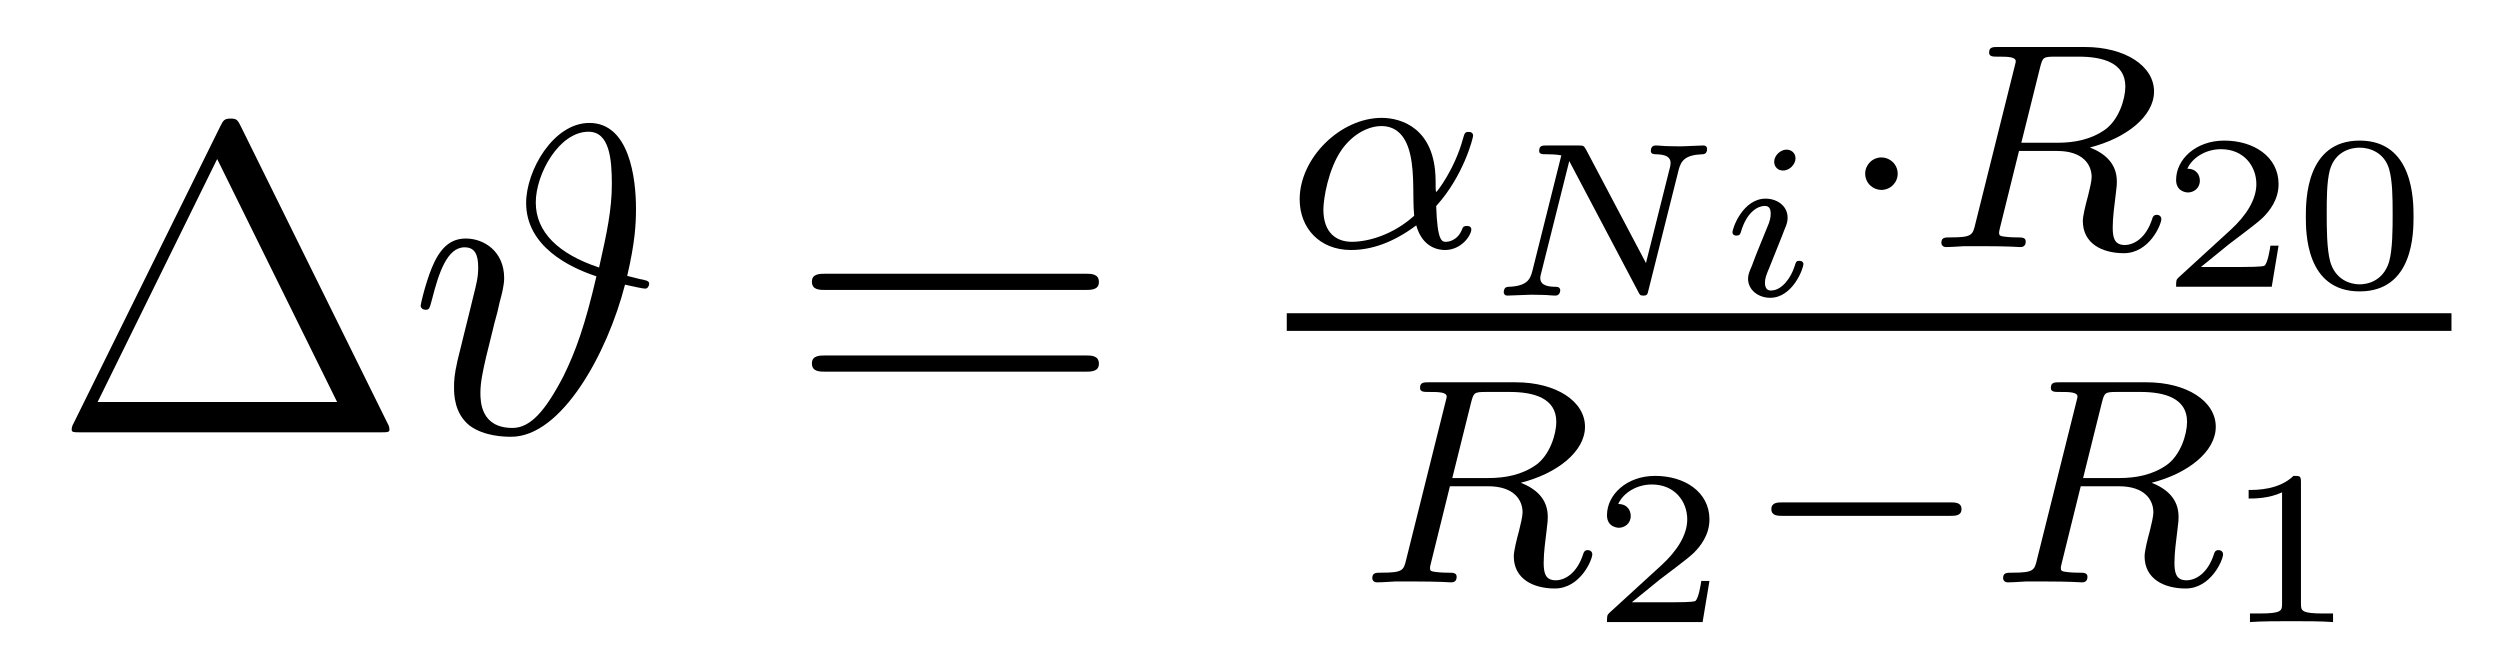 <?xml version='1.0' encoding='UTF-8'?>
<!-- This file was generated by dvisvgm 2.9.1 -->
<svg version='1.1' xmlns='http://www.w3.org/2000/svg' xmlns:xlink='http://www.w3.org/1999/xlink' width='68pt' height='18pt' viewBox='0 -18 68 18'>
<g id='page1'>
<g transform='matrix(1 0 0 -1 -127 648)'>
<path d='M133.552 662.56C133.468 662.727 133.445 662.775 133.277 662.775C133.098 662.775 133.074 662.727 132.99 662.56L128.998 654.479C128.974 654.443 128.95 654.372 128.95 654.324C128.95 654.252 128.962 654.24 129.201 654.24H137.342C137.581 654.24 137.593 654.252 137.593 654.324C137.593 654.372 137.569 654.443 137.545 654.479L133.552 662.56ZM132.907 661.675L136.17 655.065H129.655L132.907 661.675Z'/>
<path d='M144.06 658.496C144.275 659.416 144.299 659.918 144.299 660.325C144.299 661.149 144.12 662.656 143.032 662.656C142.052 662.656 141.311 661.365 141.311 660.48C141.311 659.297 142.494 658.723 143.223 658.484C142.912 657.145 142.661 656.452 142.327 655.77C141.824 654.802 141.418 654.36 140.94 654.36C140.079 654.36 140.067 655.077 140.067 655.316C140.067 655.591 140.127 655.878 140.223 656.296C140.294 656.595 140.366 656.858 140.45 657.217C140.558 657.623 140.498 657.372 140.593 657.79C140.653 658.006 140.713 658.245 140.713 658.436C140.713 659.165 140.163 659.512 139.673 659.512C139.326 659.512 139.051 659.344 138.824 658.89C138.609 658.46 138.442 657.731 138.442 657.683C138.442 657.635 138.489 657.575 138.573 657.575C138.669 657.575 138.681 657.587 138.752 657.862C138.932 658.567 139.159 659.273 139.637 659.273C139.912 659.273 140.007 659.081 140.007 658.723C140.007 658.46 139.96 658.281 139.876 657.946C139.816 657.683 139.709 657.276 139.661 657.073L139.446 656.2C139.35 655.782 139.35 655.615 139.35 655.459C139.35 655.292 139.35 654.754 139.78 654.419C140.175 654.132 140.713 654.12 140.904 654.12C142.279 654.12 143.522 656.392 144 658.257C144.275 658.197 144.49 658.149 144.55 658.149C144.622 658.149 144.657 658.233 144.657 658.281C144.657 658.364 144.574 658.376 144.395 658.412L144.06 658.496ZM143.295 658.723C142.183 659.093 141.573 659.691 141.573 660.492C141.573 661.269 142.207 662.417 143.008 662.417C143.582 662.417 143.642 661.663 143.642 660.994C143.642 660.301 143.51 659.679 143.295 658.723Z'/>
<path d='M156.508 658.113C156.675 658.113 156.89 658.113 156.89 658.328C156.89 658.555 156.687 658.555 156.508 658.555H149.467C149.299 658.555 149.084 658.555 149.084 658.34C149.084 658.113 149.287 658.113 149.467 658.113H156.508ZM156.508 655.89C156.675 655.89 156.89 655.89 156.89 656.105C156.89 656.332 156.687 656.332 156.508 656.332H149.467C149.299 656.332 149.084 656.332 149.084 656.117C149.084 655.89 149.287 655.89 149.467 655.89H156.508Z'/>
<path d='M166.064 660.396C166.805 661.208 167.068 662.244 167.068 662.308C167.068 662.38 167.02 662.412 166.948 662.412C166.845 662.412 166.837 662.38 166.789 662.212C166.566 661.4 166.088 660.778 166.064 660.778C166.048 660.778 166.048 660.977 166.048 661.105C166.032 662.507 165.124 662.794 164.582 662.794C163.458 662.794 162.351 661.702 162.351 660.579C162.351 659.79 162.9 659.2 163.745 659.2C164.303 659.2 164.892 659.399 165.522 659.87C165.697 659.24 166.159 659.2 166.303 659.2C166.757 659.2 167.02 659.607 167.02 659.758C167.02 659.854 166.924 659.854 166.901 659.854C166.813 659.854 166.797 659.83 166.773 659.774C166.646 659.439 166.375 659.423 166.335 659.423C166.223 659.423 166.096 659.423 166.064 660.396ZM165.466 660.132C164.901 659.622 164.231 659.423 163.769 659.423C163.355 659.423 162.996 659.662 162.996 660.3C162.996 660.579 163.123 661.4 163.498 661.933C163.817 662.38 164.247 662.571 164.574 662.571C165.012 662.571 165.259 662.26 165.363 661.774C165.482 661.232 165.418 660.595 165.466 660.132Z'/>
<path d='M172.661 661.386C172.727 661.637 172.847 661.786 173.301 661.804C173.337 661.804 173.433 661.81 173.433 661.948C173.433 662.007 173.397 662.043 173.337 662.043C173.193 662.043 172.841 662.019 172.697 662.019L172.368 662.025C172.261 662.025 172.135 662.043 172.033 662.043S171.902 661.966 171.902 661.894C171.902 661.804 171.998 661.804 172.045 661.804C172.326 661.798 172.44 661.721 172.44 661.565C172.44 661.541 172.434 661.505 172.428 661.469L171.77 658.845L170.138 661.936C170.078 662.037 170.073 662.043 169.929 662.043H169.068C168.954 662.043 168.865 662.043 168.865 661.894C168.865 661.804 168.948 661.804 169.086 661.804C169.122 661.804 169.325 661.804 169.468 661.774L168.679 658.624C168.62 658.397 168.53 658.217 168.034 658.199C167.956 658.199 167.902 658.157 167.902 658.044C167.908 658.02 167.914 657.96 168.004 657.96C168.147 657.96 168.5 657.984 168.643 657.984L168.972 657.978C169.08 657.978 169.206 657.96 169.307 657.96C169.433 657.96 169.439 658.086 169.439 658.115C169.421 658.199 169.361 658.199 169.289 658.199C169.014 658.205 168.895 658.283 168.895 658.438C168.895 658.474 168.901 658.498 168.918 658.564L169.684 661.619L171.561 658.062C171.603 657.978 171.615 657.96 171.698 657.96C171.8 657.96 171.812 657.99 171.836 658.098L172.661 661.386Z'/>
<path d='M175.838 661.691C175.838 661.834 175.731 661.93 175.593 661.93C175.432 661.93 175.258 661.774 175.258 661.601C175.258 661.452 175.366 661.362 175.497 661.362C175.689 661.362 175.838 661.541 175.838 661.691ZM175.48 659.604C175.503 659.664 175.557 659.808 175.581 659.861C175.599 659.915 175.623 659.975 175.623 660.077C175.623 660.411 175.324 660.597 175.025 660.597C174.415 660.597 174.123 659.808 174.123 659.676C174.123 659.646 174.147 659.592 174.23 659.592C174.314 659.592 174.332 659.628 174.35 659.682C174.517 660.262 174.834 660.399 175.001 660.399C175.121 660.399 175.163 660.322 175.163 660.184C175.163 660.064 175.127 659.975 175.115 659.933L174.804 659.168C174.732 658.994 174.732 658.982 174.655 658.779C174.577 658.6 174.547 658.522 174.547 658.42C174.547 658.115 174.822 657.9 175.151 657.9C175.755 657.9 176.053 658.689 176.053 658.821C176.053 658.833 176.048 658.905 175.94 658.905C175.856 658.905 175.85 658.875 175.814 658.761C175.719 658.456 175.474 658.098 175.169 658.098C175.061 658.098 175.007 658.169 175.007 658.313C175.007 658.432 175.043 658.522 175.121 658.707L175.48 659.604Z'/>
<path d='M178.617 661.272C178.617 661.543 178.394 661.718 178.179 661.718C177.924 661.718 177.733 661.511 177.733 661.28C177.733 661.009 177.956 660.834 178.171 660.834C178.426 660.834 178.617 661.041 178.617 661.272Z'/>
<path d='M182.49 664.165C182.562 664.436 182.57 664.459 182.897 664.459H183.542C184.195 664.459 184.809 664.292 184.809 663.647C184.809 663.296 184.626 662.738 184.259 662.475C183.877 662.204 183.423 662.117 182.96 662.117H181.98L182.49 664.165ZM183.845 661.989C184.825 662.236 185.59 662.834 185.59 663.511C185.59 664.204 184.809 664.722 183.701 664.722H181.351C181.207 664.722 181.104 664.722 181.104 664.571C181.104 664.459 181.207 664.459 181.335 664.459C181.598 664.459 181.829 664.459 181.829 664.332C181.829 664.3 181.821 664.292 181.797 664.188L180.729 659.909C180.657 659.607 180.642 659.543 180.052 659.543C179.9 659.543 179.805 659.543 179.805 659.392C179.805 659.36 179.829 659.28 179.932 659.28C180.084 659.28 180.267 659.296 180.426 659.304H180.92C181.662 659.304 181.893 659.28 181.94 659.28C181.988 659.28 182.1 659.28 182.1 659.431C182.1 659.543 181.996 659.543 181.861 659.543C181.837 659.543 181.693 659.543 181.558 659.559C181.391 659.575 181.375 659.599 181.375 659.67C181.375 659.71 181.391 659.758 181.398 659.798L181.917 661.894H182.952C183.669 661.894 183.893 661.511 183.893 661.184C183.893 661.073 183.837 660.85 183.797 660.682C183.733 660.451 183.653 660.132 183.653 659.989C183.653 659.376 184.179 659.113 184.769 659.113C185.463 659.113 185.789 659.893 185.789 660.045C185.789 660.077 185.765 660.157 185.662 660.157C185.574 660.157 185.55 660.085 185.542 660.053C185.367 659.503 185.024 659.336 184.793 659.336C184.498 659.336 184.466 659.559 184.466 659.822C184.466 660.085 184.514 660.435 184.546 660.698C184.578 660.937 184.578 660.985 184.578 661.065C184.578 661.543 184.267 661.822 183.845 661.989Z'/>
<path d='M188.977 659.318H188.755C188.743 659.234 188.683 658.84 188.594 658.774C188.552 658.738 188.068 658.738 187.984 658.738H186.866L187.631 659.36C187.835 659.521 188.367 659.904 188.552 660.083C188.731 660.262 188.977 660.567 188.977 660.992C188.977 661.739 188.301 662.176 187.5 662.176C186.728 662.176 186.19 661.668 186.19 661.106C186.19 660.801 186.447 660.765 186.513 660.765C186.663 660.765 186.836 660.873 186.836 661.087C186.836 661.219 186.758 661.411 186.495 661.411C186.633 661.715 186.998 661.942 187.41 661.942C188.038 661.942 188.373 661.476 188.373 660.992C188.373 660.567 188.092 660.131 187.673 659.748L186.256 658.451C186.197 658.391 186.19 658.385 186.19 658.2H188.791L188.977 659.318ZM192.648 660.107C192.648 660.544 192.648 662.176 191.183 662.176C189.719 662.176 189.719 660.544 189.719 660.107C189.719 659.677 189.719 658.074 191.183 658.074C192.648 658.074 192.648 659.677 192.648 660.107ZM191.183 658.266C190.932 658.266 190.526 658.385 190.382 658.882C190.287 659.228 190.287 659.814 190.287 660.185C190.287 660.585 190.287 661.046 190.37 661.369C190.52 661.907 190.974 661.984 191.183 661.984C191.458 661.984 191.853 661.853 191.985 661.398C192.074 661.082 192.08 660.645 192.08 660.185C192.08 659.802 192.08 659.198 191.979 658.864C191.811 658.343 191.381 658.266 191.183 658.266Z'/>
<path d='M162 657H193.68V657.48H162'/>
<path d='M167.012 655.045C167.083 655.316 167.092 655.339 167.418 655.339H168.063C168.717 655.339 169.331 655.172 169.331 654.527C169.331 654.176 169.147 653.618 168.781 653.355C168.398 653.084 167.944 652.997 167.482 652.997H166.502L167.012 655.045ZM168.366 652.869C169.347 653.116 170.112 653.714 170.112 654.391C170.112 655.084 169.331 655.602 168.223 655.602H165.872C165.729 655.602 165.625 655.602 165.625 655.451C165.625 655.339 165.729 655.339 165.856 655.339C166.119 655.339 166.35 655.339 166.35 655.212C166.35 655.18 166.343 655.172 166.318 655.068L165.251 650.789C165.179 650.487 165.163 650.423 164.573 650.423C164.422 650.423 164.326 650.423 164.326 650.272C164.326 650.24 164.35 650.16 164.454 650.16C164.605 650.16 164.788 650.176 164.948 650.184H165.442C166.183 650.184 166.414 650.16 166.462 650.16C166.51 650.16 166.621 650.16 166.621 650.311C166.621 650.423 166.518 650.423 166.382 650.423C166.358 650.423 166.215 650.423 166.079 650.439C165.912 650.455 165.896 650.479 165.896 650.55C165.896 650.59 165.912 650.638 165.92 650.678L166.438 652.774H167.474C168.191 652.774 168.414 652.391 168.414 652.064C168.414 651.953 168.358 651.73 168.318 651.562C168.255 651.331 168.175 651.012 168.175 650.869C168.175 650.256 168.701 649.993 169.291 649.993C169.984 649.993 170.311 650.773 170.311 650.925C170.311 650.957 170.287 651.037 170.183 651.037C170.096 651.037 170.072 650.965 170.064 650.933C169.888 650.383 169.546 650.216 169.315 650.216C169.02 650.216 168.988 650.439 168.988 650.702C168.988 650.965 169.036 651.315 169.068 651.578C169.099 651.817 169.099 651.865 169.099 651.945C169.099 652.423 168.789 652.702 168.366 652.869Z'/>
<path d='M173.497 650.198H173.275C173.263 650.114 173.203 649.72 173.114 649.654C173.072 649.618 172.588 649.618 172.504 649.618H171.386L172.151 650.24C172.355 650.401 172.887 650.784 173.072 650.963C173.251 651.142 173.497 651.447 173.497 651.872C173.497 652.619 172.821 653.056 172.02 653.056C171.248 653.056 170.71 652.548 170.71 651.986C170.71 651.681 170.967 651.645 171.033 651.645C171.183 651.645 171.356 651.753 171.356 651.967C171.356 652.099 171.278 652.291 171.015 652.291C171.153 652.595 171.518 652.822 171.93 652.822C172.558 652.822 172.893 652.356 172.893 651.872C172.893 651.447 172.612 651.011 172.193 650.628L170.776 649.331C170.717 649.271 170.71 649.265 170.71 649.08H173.311L173.497 650.198Z'/>
<path d='M180.05 651.969C180.177 651.969 180.353 651.969 180.353 652.152C180.353 652.335 180.177 652.335 180.05 652.335H175.484C175.357 652.335 175.181 652.335 175.181 652.152C175.181 651.969 175.357 651.969 175.484 651.969H180.05Z'/>
<path d='M184.17 655.045C184.241 655.316 184.249 655.339 184.576 655.339H185.221C185.874 655.339 186.488 655.172 186.488 654.527C186.488 654.176 186.305 653.618 185.938 653.355C185.556 653.084 185.102 652.997 184.64 652.997H183.66L184.17 655.045ZM185.524 652.869C186.504 653.116 187.269 653.714 187.269 654.391C187.269 655.084 186.488 655.602 185.38 655.602H183.03C182.886 655.602 182.783 655.602 182.783 655.451C182.783 655.339 182.886 655.339 183.014 655.339C183.277 655.339 183.508 655.339 183.508 655.212C183.508 655.18 183.5 655.172 183.476 655.068L182.408 650.789C182.337 650.487 182.321 650.423 181.731 650.423C181.58 650.423 181.484 650.423 181.484 650.272C181.484 650.24 181.508 650.16 181.611 650.16C181.763 650.16 181.946 650.176 182.106 650.184H182.6C183.341 650.184 183.572 650.16 183.62 650.16C183.667 650.16 183.779 650.16 183.779 650.311C183.779 650.423 183.675 650.423 183.54 650.423C183.516 650.423 183.373 650.423 183.237 650.439C183.07 650.455 183.054 650.479 183.054 650.55C183.054 650.59 183.07 650.638 183.078 650.678L183.596 652.774H184.631C185.349 652.774 185.572 652.391 185.572 652.064C185.572 651.953 185.516 651.73 185.476 651.562C185.412 651.331 185.333 651.012 185.333 650.869C185.333 650.256 185.859 649.993 186.448 649.993C187.142 649.993 187.468 650.773 187.468 650.925C187.468 650.957 187.445 651.037 187.341 651.037C187.253 651.037 187.229 650.965 187.221 650.933C187.046 650.383 186.703 650.216 186.472 650.216C186.177 650.216 186.145 650.439 186.145 650.702C186.145 650.965 186.193 651.315 186.225 651.578C186.257 651.817 186.257 651.865 186.257 651.945C186.257 652.423 185.946 652.702 185.524 652.869Z'/>
<path d='M189.586 652.876C189.586 653.056 189.563 653.056 189.383 653.056C188.988 652.673 188.379 652.673 188.163 652.673V652.44C188.319 652.44 188.713 652.44 189.072 652.608V649.588C189.072 649.391 189.072 649.313 188.456 649.313H188.199V649.08C188.528 649.104 188.994 649.104 189.329 649.104C189.664 649.104 190.13 649.104 190.459 649.08V649.313H190.202C189.586 649.313 189.586 649.391 189.586 649.588V652.876Z'/>
</g>
</g>
</svg>